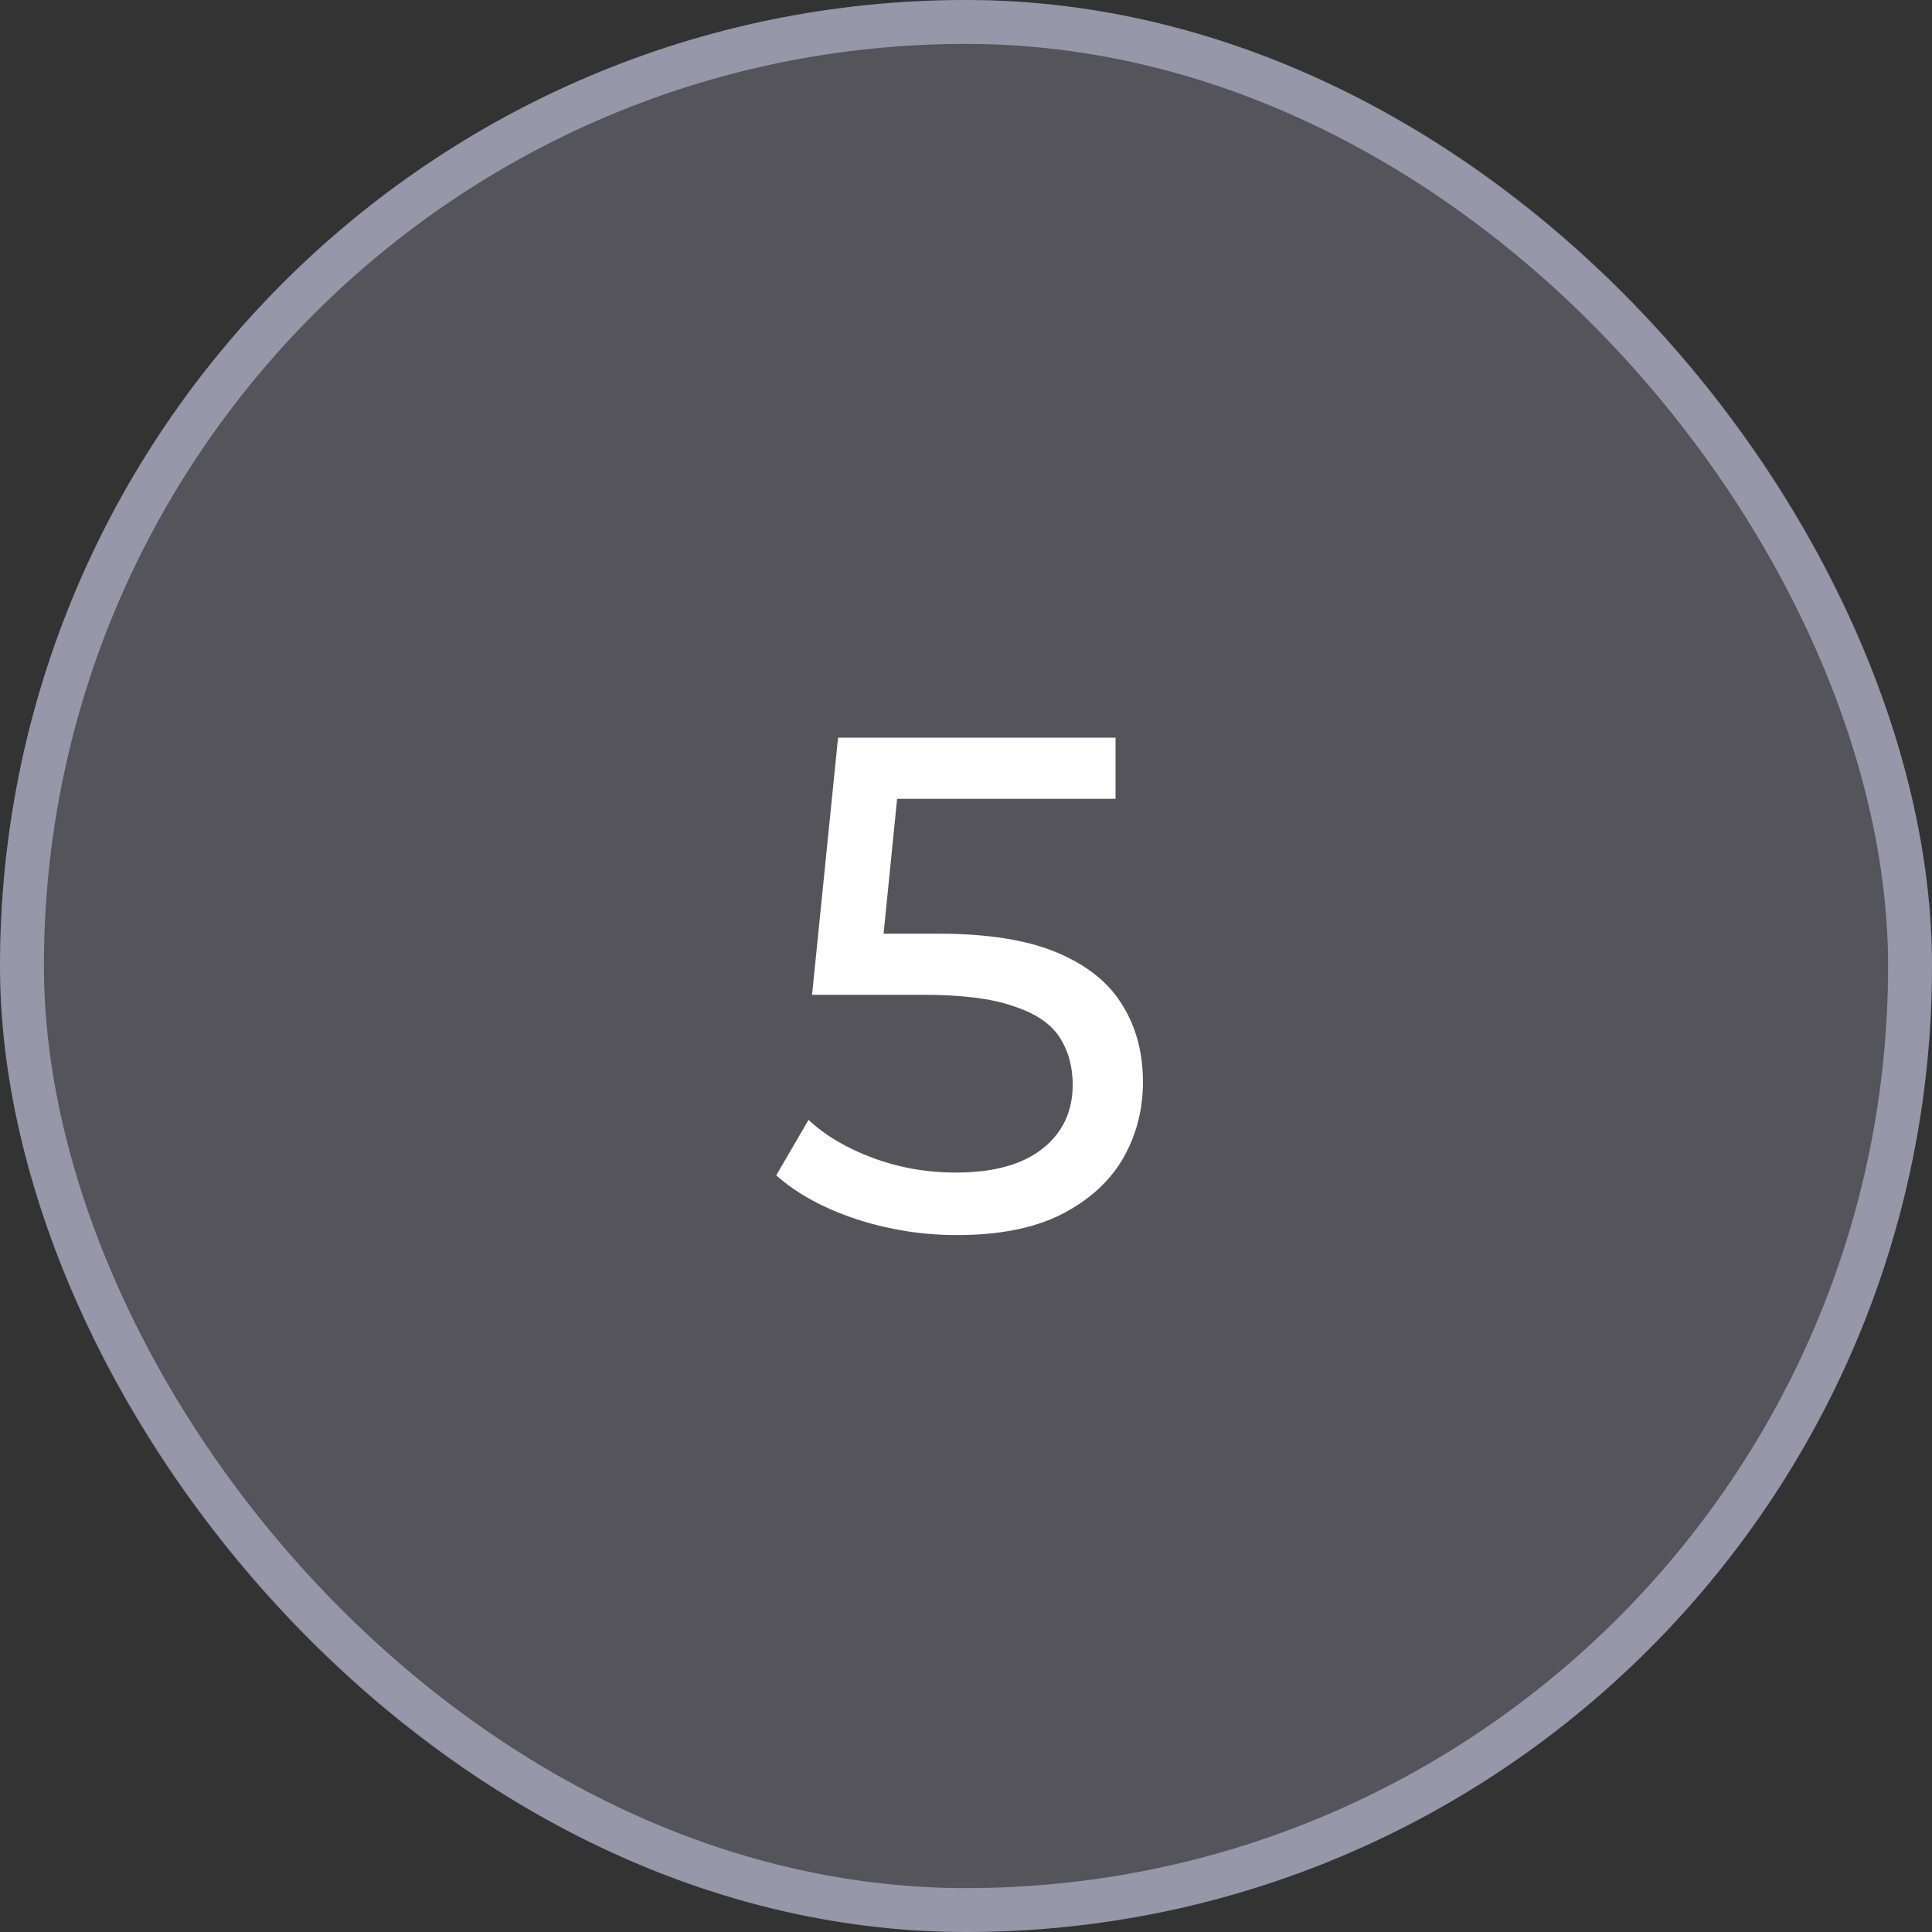 <?xml version="1.0" encoding="UTF-8"?> <svg xmlns="http://www.w3.org/2000/svg" width="44" height="44" viewBox="0 0 44 44" fill="none"><rect x="0" y="0" width="44" height="44" fill="#333333" stroke="none"/><rect width="44" height="44" rx="22" fill="#D9DBF7" fill-opacity="0.2"></rect><rect x="0.5" y="0.5" width="43" height="43" rx="21.5" stroke="#D9DBF7" stroke-opacity="0.5"></rect><path d="M21.79 28.128C21.001 28.128 20.233 28.005 19.486 27.76C18.75 27.515 18.148 27.184 17.678 26.768L18.414 25.504C18.788 25.856 19.273 26.144 19.87 26.368C20.468 26.592 21.102 26.704 21.774 26.704C22.628 26.704 23.284 26.523 23.742 26.16C24.201 25.797 24.43 25.312 24.43 24.704C24.43 24.288 24.329 23.925 24.126 23.616C23.924 23.307 23.572 23.072 23.07 22.912C22.58 22.741 21.902 22.656 21.038 22.656H18.494L19.086 16.8H25.406V18.192H19.678L20.51 17.408L20.046 22.032L19.214 21.264H21.374C22.494 21.264 23.396 21.408 24.078 21.696C24.761 21.984 25.257 22.384 25.566 22.896C25.876 23.397 26.03 23.979 26.03 24.64C26.03 25.28 25.876 25.867 25.566 26.4C25.257 26.923 24.788 27.344 24.158 27.664C23.54 27.973 22.75 28.128 21.79 28.128Z" fill="white"></path></svg> 